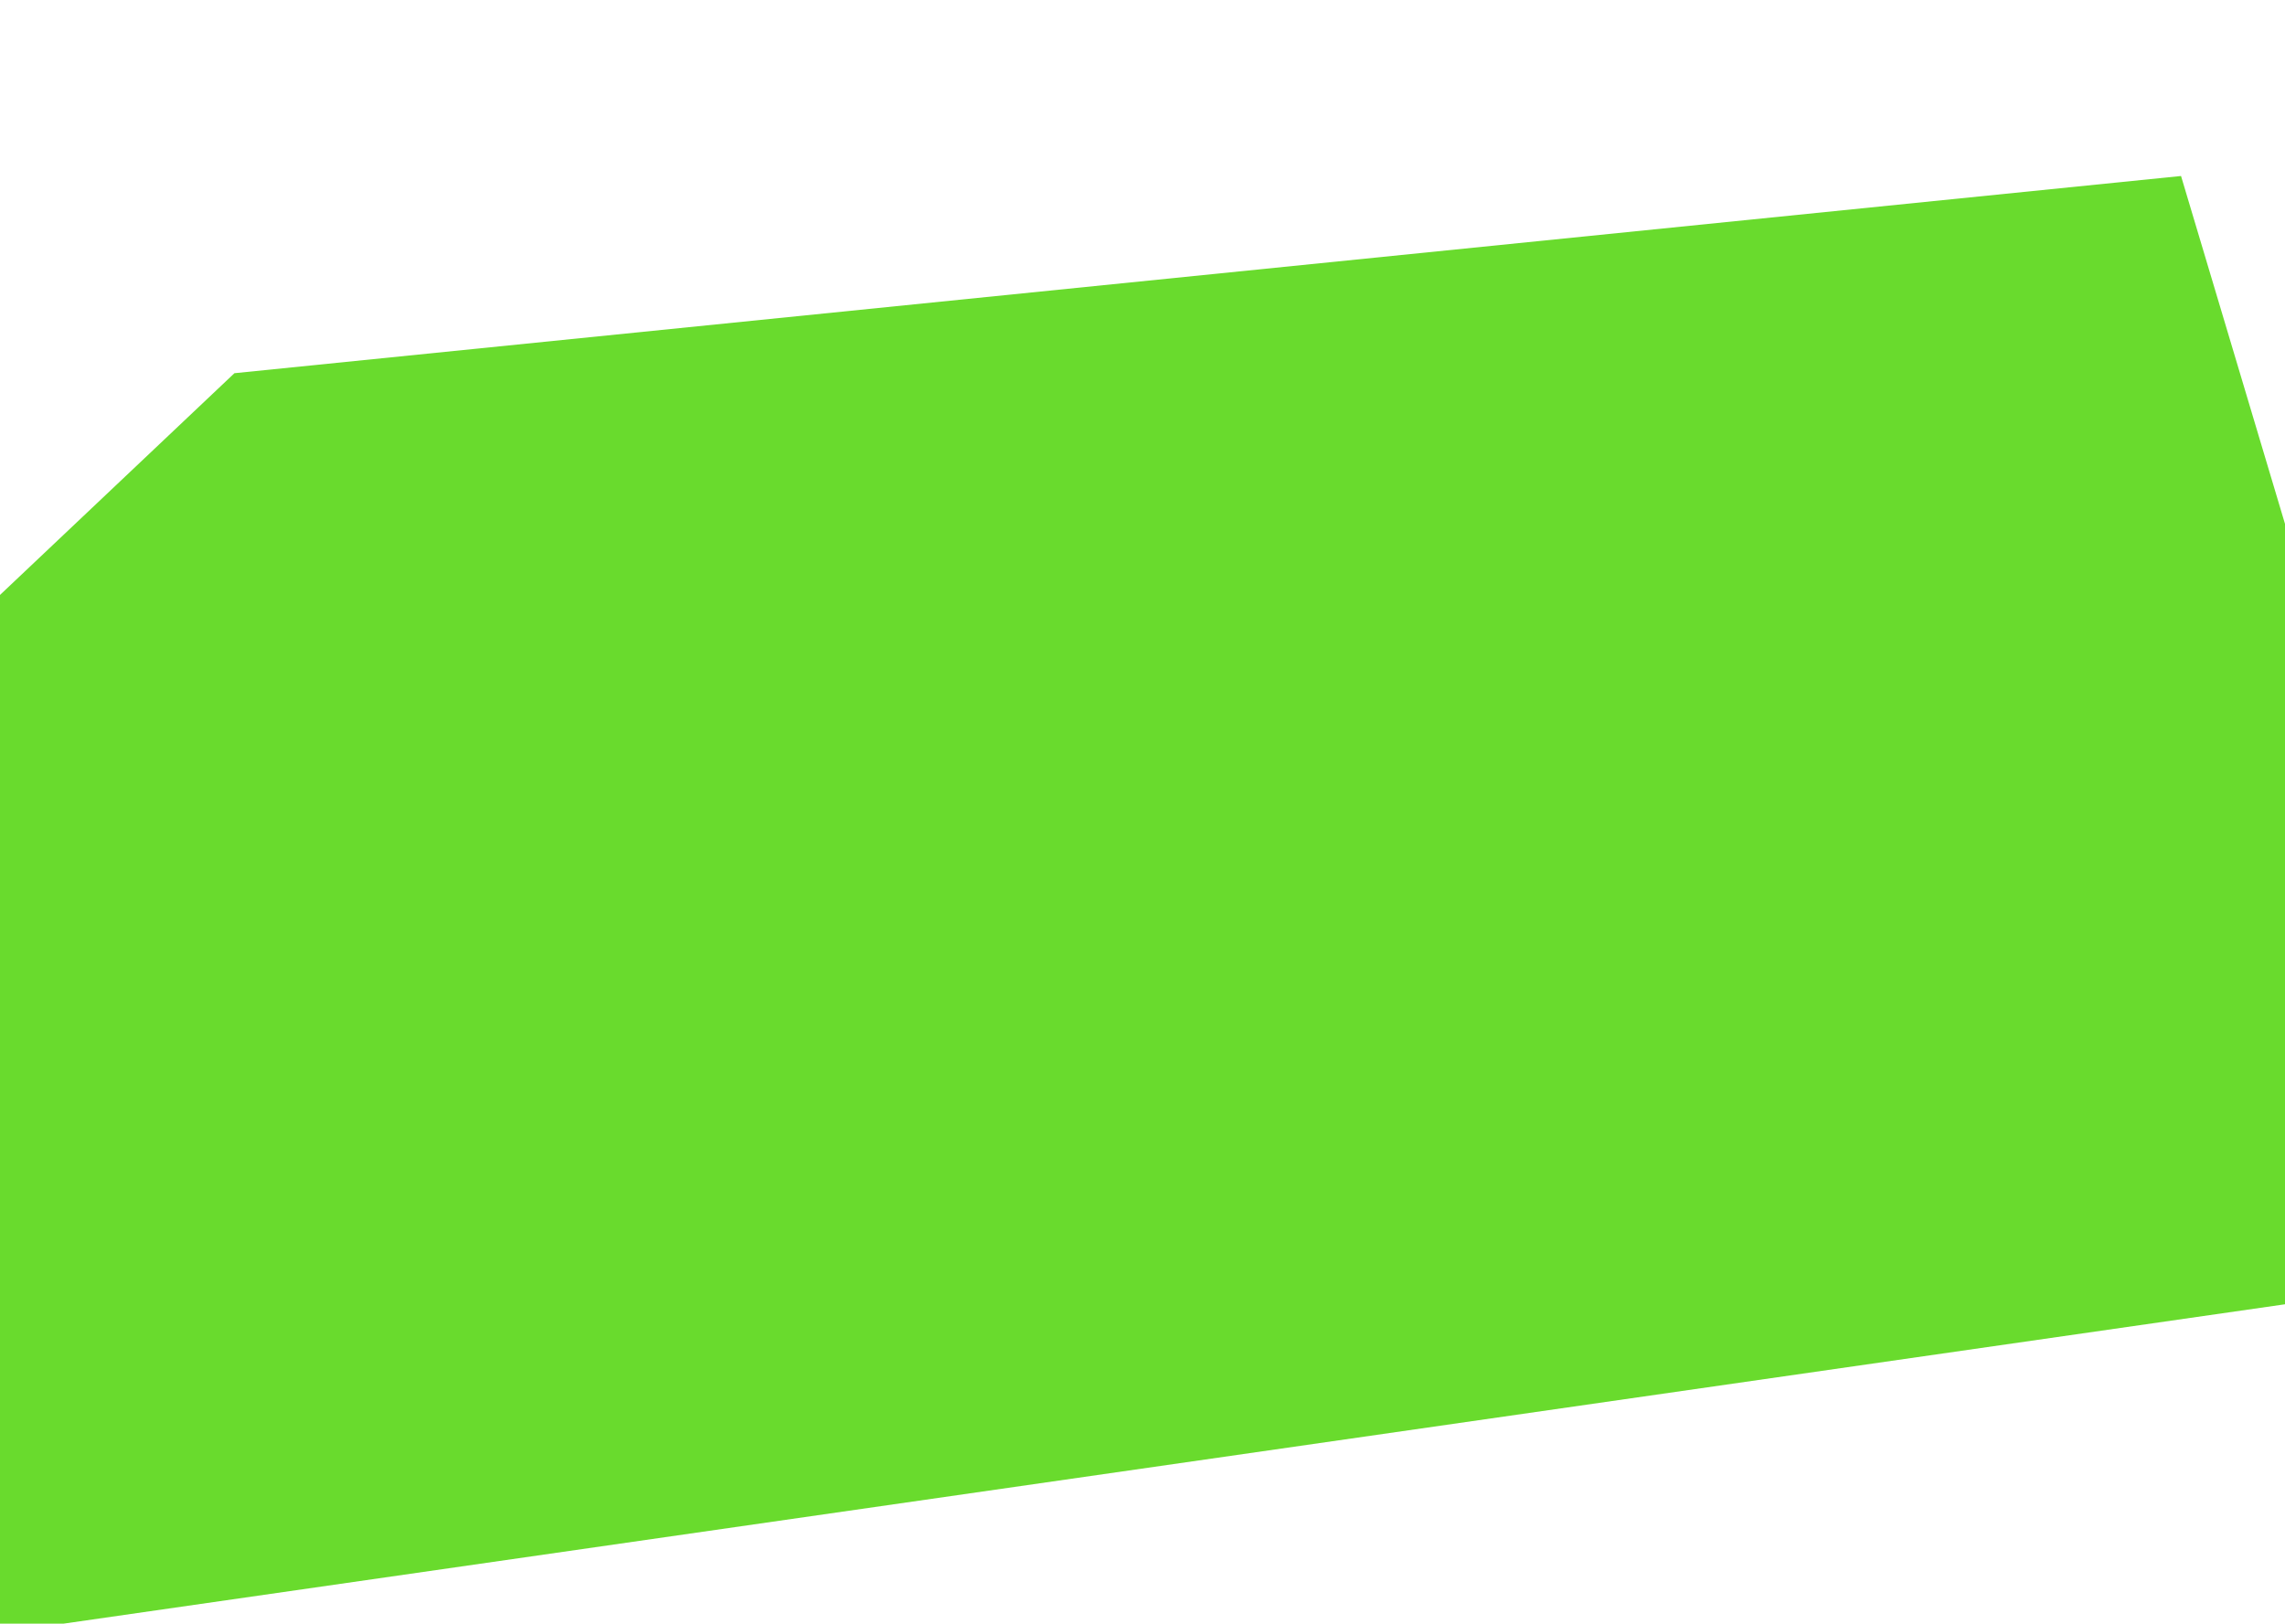 <svg width="100%" height="100%" viewBox="0 0 1728 1228" version="1.1"
    xmlns="http://www.w3.org/2000/svg"
    preserveAspectRatio="none"
>
    <path id="one"
        d="M-116.852,560.517l37.222,685.832l1976.72,-284.209l-247.712,-829.029l-1472.1,149.15l-294.135,278.256Z"
        fill="#69db2d"
    />
</svg>